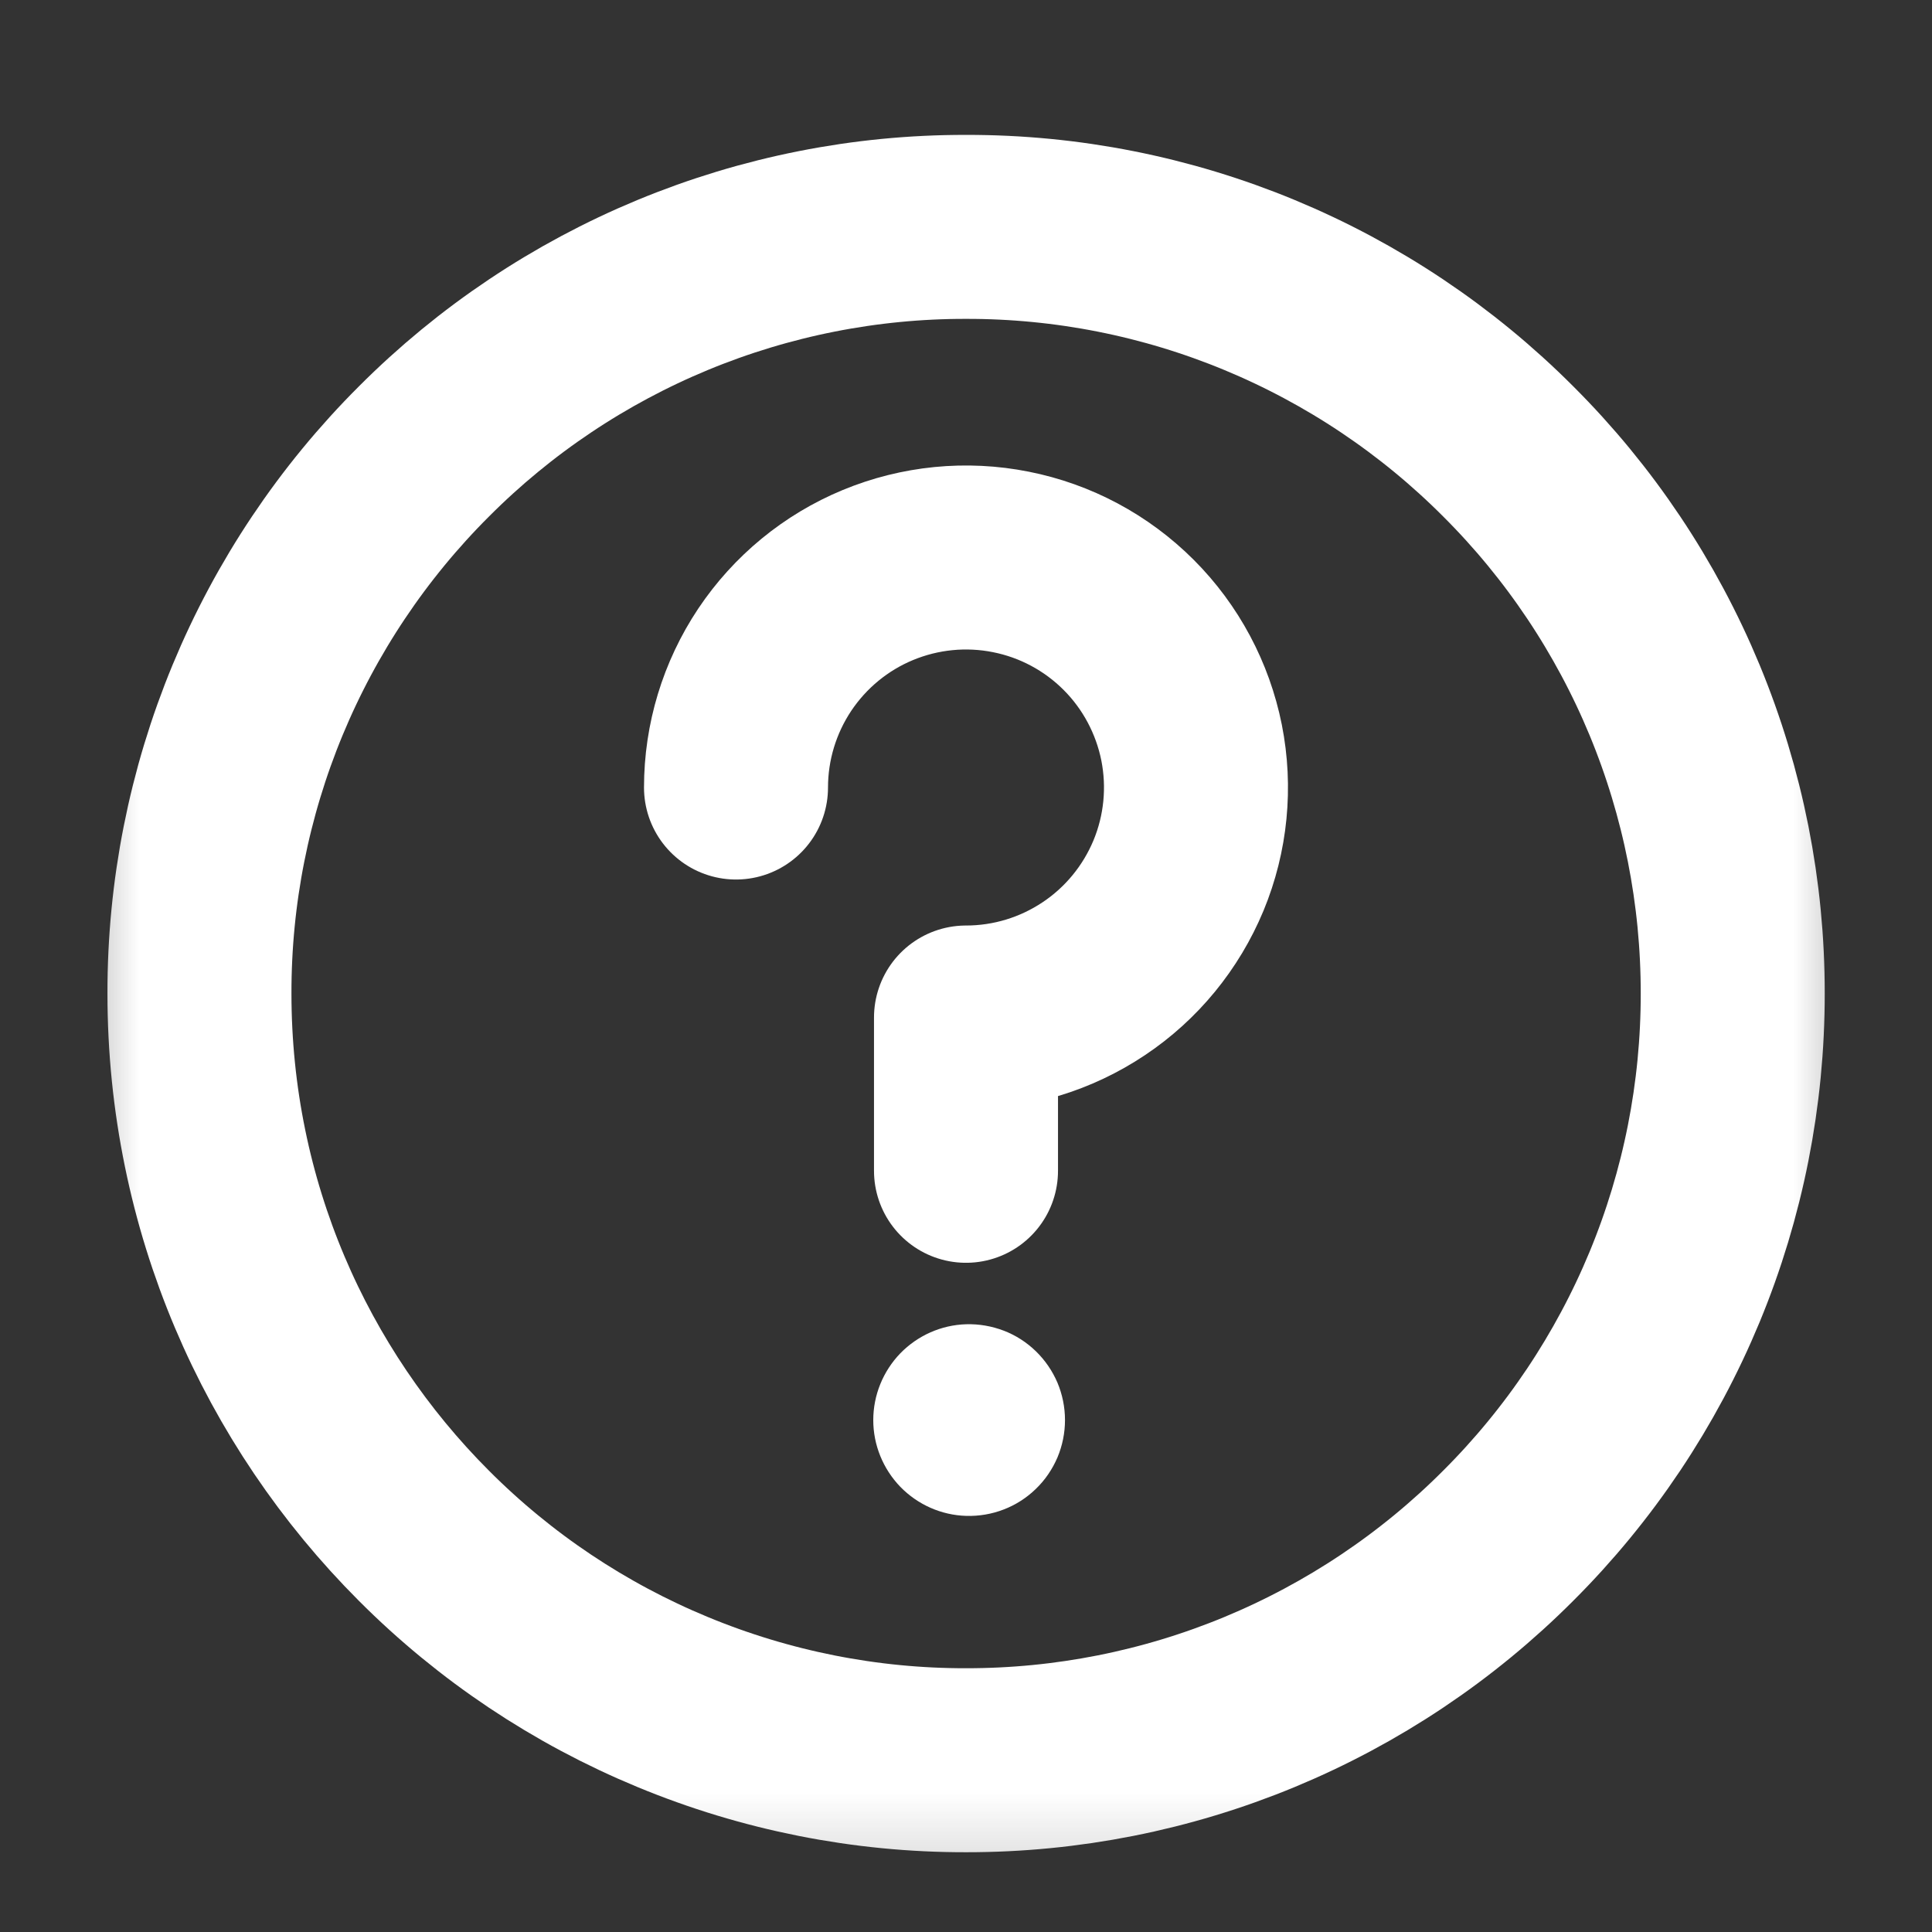 <svg width="21" height="21" viewBox="0 0 21 21" fill="none" xmlns="http://www.w3.org/2000/svg">
<rect x="0" y="0" width="21" height="21" fill="#333333" stroke="none"/>
<g clip-path="url(#clip0_3049_17228)">
<g clip-path="url(#clip1_3049_17228)">
<g clip-path="url(#clip2_3049_17228)">
<mask id="mask0_3049_17228" style="mask-type:luminance" maskUnits="userSpaceOnUse" x="0" y="0" width="21" height="21">
<path d="M0.5 0.8H20.5V20.8H0.5V0.8Z" fill="white"/>
</mask>
<g mask="url(#mask0_3049_17228)">
<path d="M10.501 19.133C11.596 19.134 12.68 18.919 13.691 18.5C14.702 18.081 15.621 17.467 16.394 16.692C17.169 15.919 17.783 15 18.202 13.989C18.621 12.977 18.835 11.893 18.834 10.799C18.835 9.704 18.621 8.621 18.202 7.609C17.783 6.598 17.169 5.68 16.394 4.907C15.621 4.132 14.702 3.517 13.691 3.098C12.68 2.679 11.596 2.464 10.501 2.466C9.407 2.464 8.323 2.679 7.311 3.098C6.3 3.517 5.382 4.131 4.609 4.906C3.834 5.679 3.219 6.598 2.8 7.609C2.381 8.621 2.166 9.705 2.168 10.8C2.168 13.101 3.101 15.185 4.608 16.693C5.381 17.468 6.3 18.082 7.311 18.5C8.322 18.919 9.406 19.135 10.501 19.133Z" stroke="white" stroke-width="2" stroke-linejoin="round"/>
<path d="M10.5 12.726V11.06C10.995 11.06 11.478 10.913 11.889 10.638C12.3 10.364 12.62 9.973 12.81 9.516C12.999 9.059 13.048 8.557 12.952 8.072C12.855 7.587 12.617 7.141 12.268 6.792C11.918 6.442 11.473 6.204 10.988 6.108C10.503 6.011 10 6.061 9.543 6.25C9.086 6.439 8.696 6.76 8.421 7.171C8.147 7.582 8 8.065 8 8.56" stroke="white" stroke-width="2" stroke-linecap="round" stroke-linejoin="round"/>
<path fill-rule="evenodd" clip-rule="evenodd" d="M10.502 16.477C10.641 16.481 10.78 16.458 10.911 16.407C11.041 16.357 11.159 16.281 11.259 16.184C11.36 16.087 11.439 15.97 11.494 15.842C11.548 15.713 11.576 15.575 11.576 15.436C11.576 15.296 11.548 15.158 11.494 15.029C11.439 14.901 11.36 14.785 11.259 14.687C11.159 14.59 11.041 14.514 10.911 14.464C10.78 14.414 10.641 14.39 10.502 14.394C10.231 14.402 9.975 14.516 9.786 14.71C9.598 14.905 9.492 15.165 9.492 15.436C9.492 15.706 9.598 15.966 9.786 16.161C9.975 16.355 10.231 16.469 10.502 16.477Z" fill="white"/>
</g>
</g>
</g>
</g>
<defs>
<clipPath id="clip0_3049_17228">
<rect width="20" height="20" fill="white" transform="translate(0.5 0.8)"/>
</clipPath>
<clipPath id="clip1_3049_17228">
<rect width="20" height="20" fill="white" transform="translate(0.5 0.8)"/>
</clipPath>
<clipPath id="clip2_3049_17228">
<rect width="20" height="20" fill="white" transform="translate(0.5 0.8)"/>
</clipPath>
</defs>
</svg>
